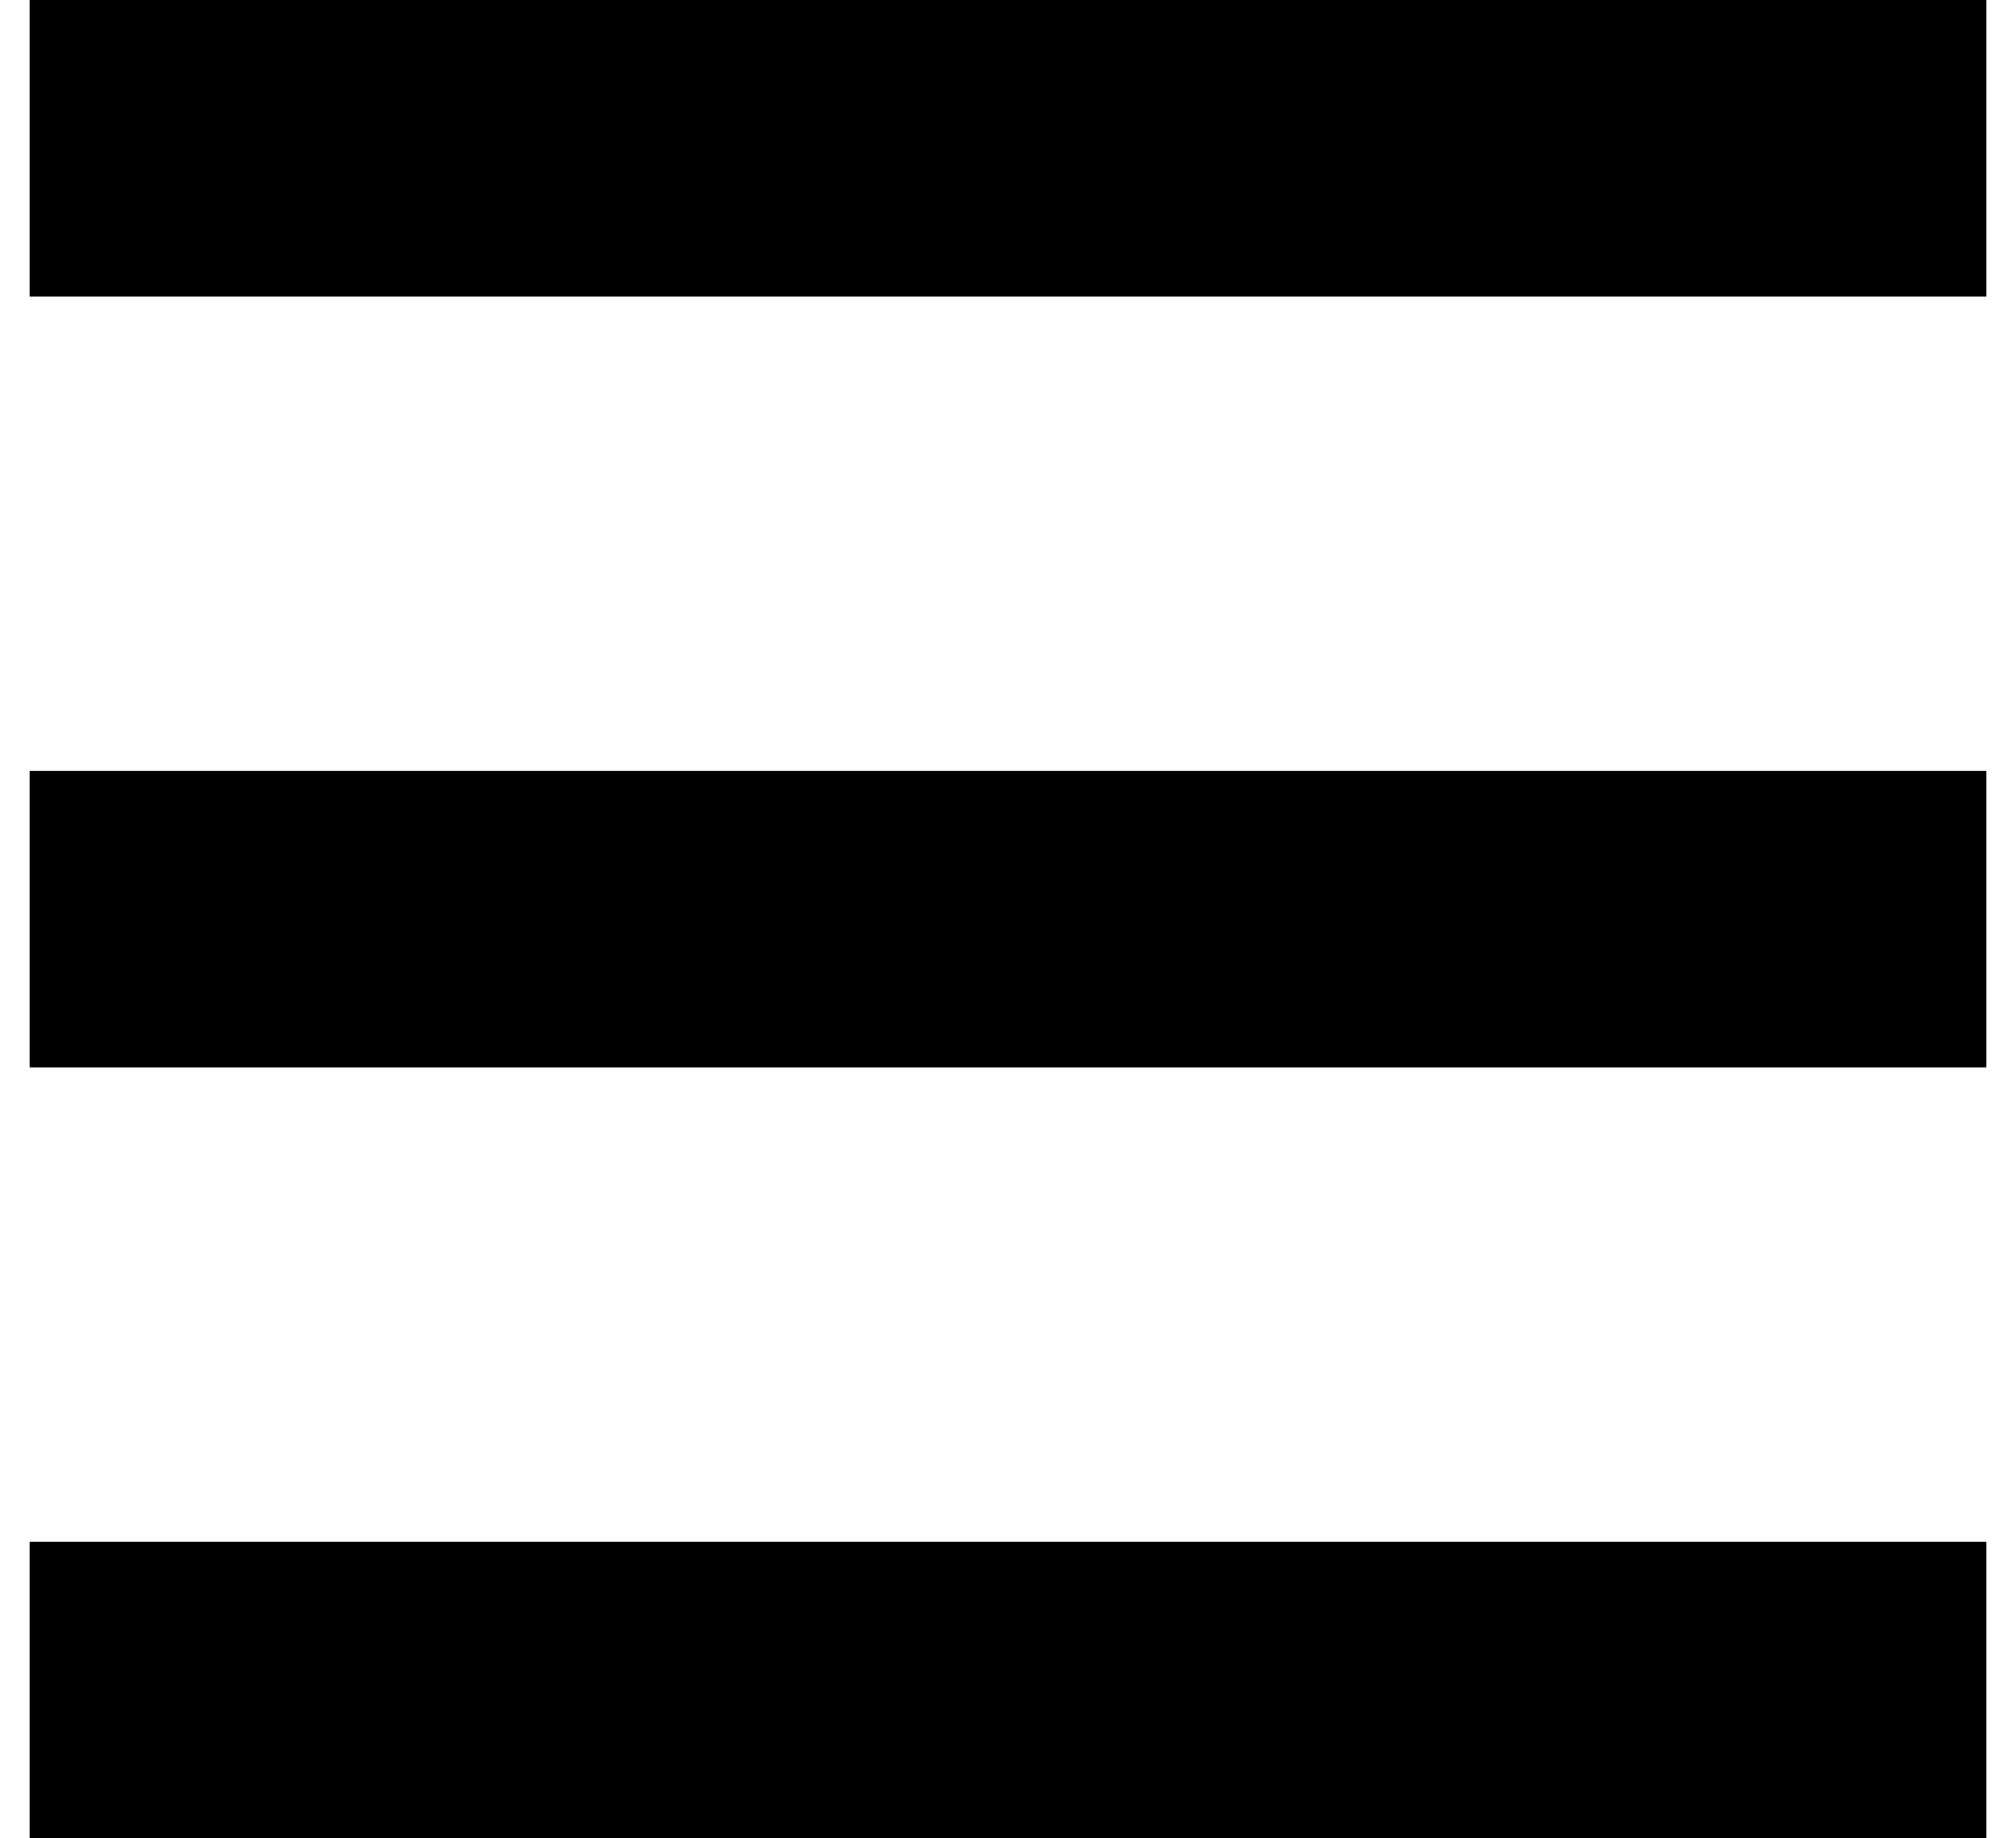 <?xml version="1.0" encoding="UTF-8"?> <svg xmlns="http://www.w3.org/2000/svg" width="34" height="31" viewBox="0 0 34 31" fill="none"><g clip-path="url(#clip0_797_1244)"><path d="M33.5 0H0.5V5H33.5V0Z" fill="black"></path><path d="M33.5 13H0.5V18H33.5V13Z" fill="black"></path><path d="M33.5 26H0.5V31H33.5V26Z" fill="black"></path></g><defs><clipPath id="clip0_797_1244"><rect width="33" height="31" fill="white" transform="translate(0.5)"></rect></clipPath></defs></svg> 
